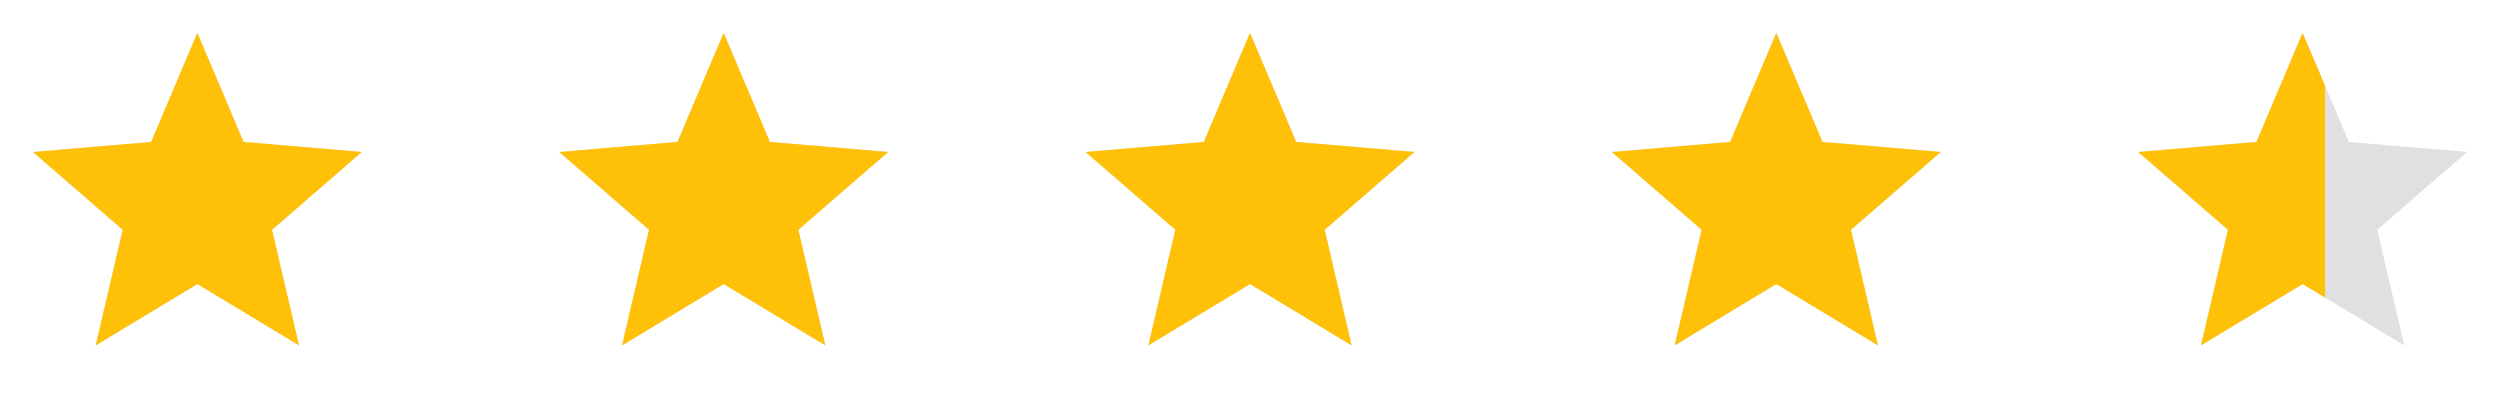 <svg
  xmlns="http://www.w3.org/2000/svg"
  width="152"
  height="24"
  viewBox="0 0 152 24"
  role="img"
  aria-label="Rating: 93%"
>
  <title>Rating: 93%</title>

  <!-- Star shape -->
  <defs>
    <symbol id="star" viewBox="0 0 24 24">
      <path d="M12 17.27 18.18 21 16.54 13.97 22 9.24 14.81 8.63 12 2 9.19 8.63 2 9.24 7.46 13.97 5.82 21 12 17.27Z"/>
    </symbol>

    <!-- Clip to 93% width -->
    <clipPath id="clip-93">
      <rect x="0" y="0" width="141.36" height="24" />
    </clipPath>
  </defs>

  <!-- Background (empty) stars -->
  <g fill="#E0E0E0">
    <use href="#star" x="0"   y="0" width="24" height="24"/>
    <use href="#star" x="32"  y="0" width="24" height="24"/>
    <use href="#star" x="64"  y="0" width="24" height="24"/>
    <use href="#star" x="96"  y="0" width="24" height="24"/>
    <use href="#star" x="128" y="0" width="24" height="24"/>
  </g>

  <!-- Foreground (filled) stars clipped to 93% -->
  <g fill="#FFC107" clip-path="url(#clip-93)">
    <use href="#star" x="0"   y="0" width="24" height="24"/>
    <use href="#star" x="32"  y="0" width="24" height="24"/>
    <use href="#star" x="64"  y="0" width="24" height="24"/>
    <use href="#star" x="96"  y="0" width="24" height="24"/>
    <use href="#star" x="128" y="0" width="24" height="24"/>
  </g>
</svg>